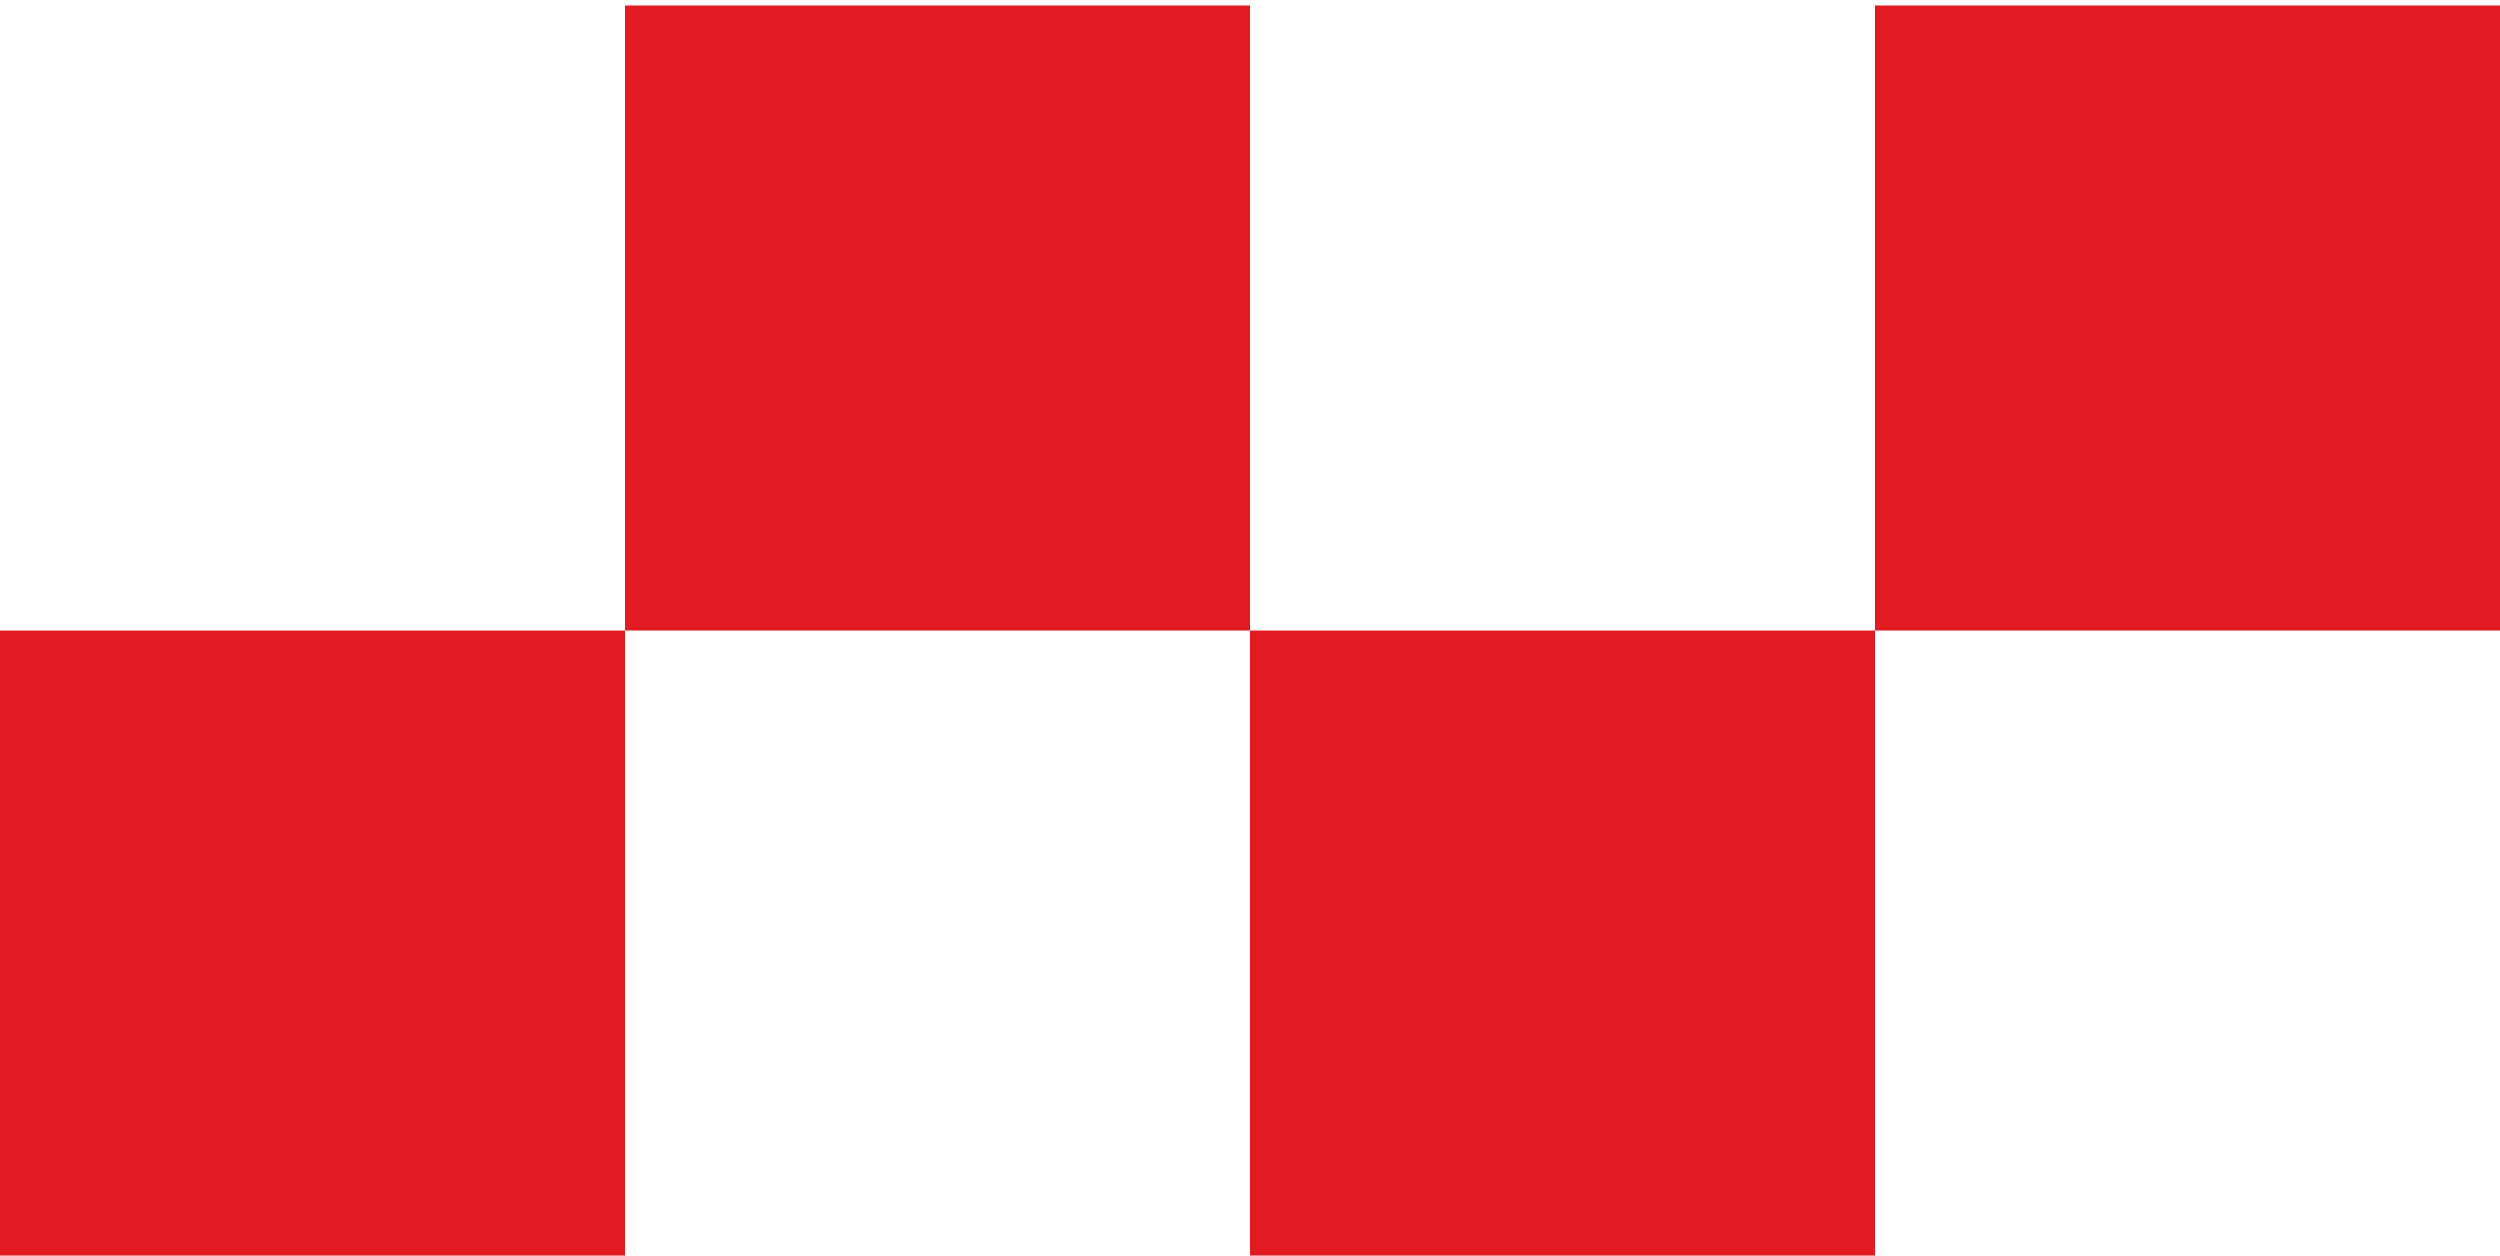 <?xml version="1.0" encoding="utf-8"?>
<!-- Generator: Adobe Illustrator 18.0.0, SVG Export Plug-In . SVG Version: 6.00 Build 0)  -->
<!DOCTYPE svg PUBLIC "-//W3C//DTD SVG 1.1//EN" "http://www.w3.org/Graphics/SVG/1.1/DTD/svg11.dtd">
<svg version="1.1" id="Layer_1" xmlns="http://www.w3.org/2000/svg" xmlns:xlink="http://www.w3.org/1999/xlink" x="0px" y="0px"
	 width="25px" height="12.555px" viewBox="0 0 25 12.555" enable-background="new 0 0 25 12.555" xml:space="preserve">
<rect x="0" y="6.305" fill="#E21A22" width="6.25" height="6.25"/>
<rect x="6.25" y="0.055" fill="#E21A22" width="6.25" height="6.25"/>
<rect x="12.5" y="6.305" fill="#E21A22" width="6.25" height="6.25"/>
<rect x="18.75" y="0.055" fill="#E21A22" width="6.25" height="6.25"/>
</svg>
